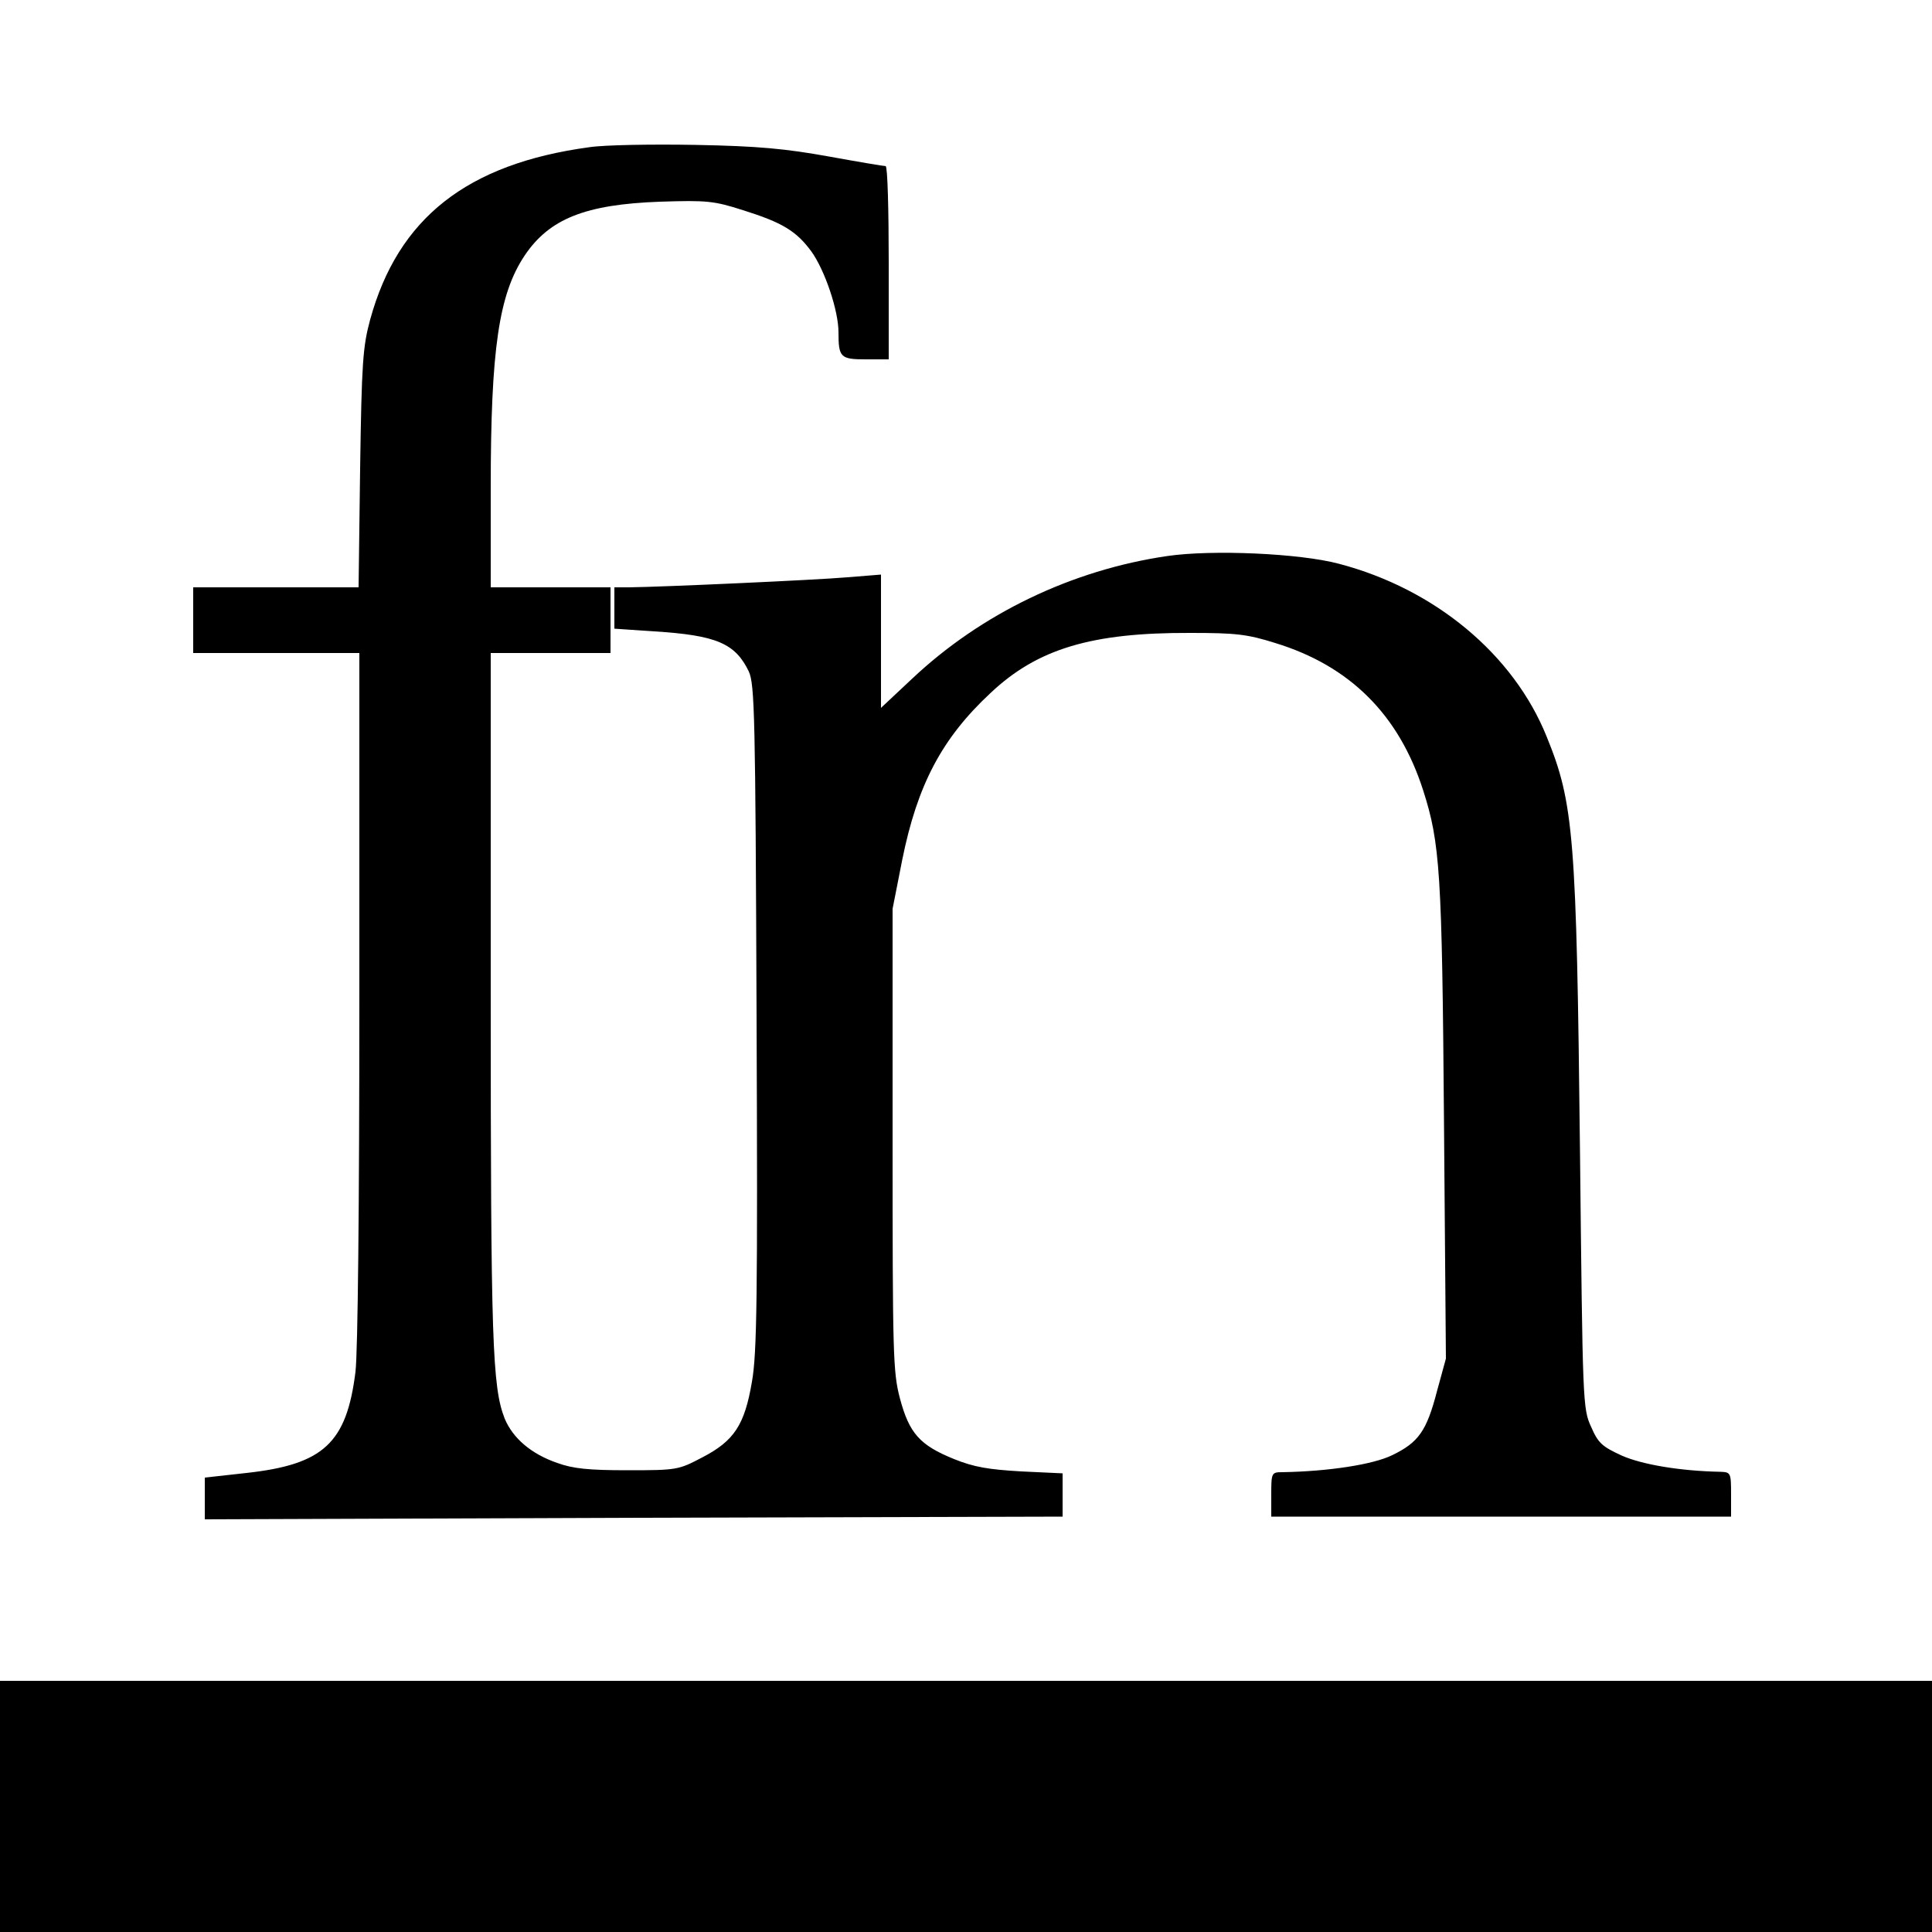 <?xml version="1.0" standalone="no"?>
<!DOCTYPE svg PUBLIC "-//W3C//DTD SVG 20010904//EN"
 "http://www.w3.org/TR/2001/REC-SVG-20010904/DTD/svg10.dtd">
<svg version="1.0" xmlns="http://www.w3.org/2000/svg"
 width="500pt" height="500pt" viewBox="0 0 500 500"
 preserveAspectRatio="xMidYMid meet">
<g transform="translate(0,500) scale(0.1,-0.1)"
fill="#000000" stroke="none">
<path d="M1525 4619 c-317 -43 -495 -184 -567 -446 -19 -70 -22 -111 -26 -385
l-4 -308 -214 0 -214 0 0 -85 0 -85 215 0 215 0 0 -888 c0 -549 -4 -920 -10
-972 -23 -185 -83 -240 -282 -262 l-108 -12 0 -54 0 -54 1110 4 1110 3 0 56 0
56 -107 5 c-85 5 -122 11 -174 32 -89 36 -116 67 -140 157 -18 68 -19 114 -19
670 l0 597 25 127 c39 193 102 314 229 432 121 114 261 156 516 155 117 0 147
-3 220 -26 193 -59 320 -185 383 -381 44 -137 49 -213 54 -855 l5 -616 -23
-84 c-27 -104 -48 -133 -116 -166 -49 -24 -164 -42 -285 -44 -27 0 -28 -2 -28
-57 l0 -58 595 0 595 0 0 58 c0 55 -1 57 -27 58 -106 2 -204 19 -256 42 -50
23 -61 32 -79 74 -22 47 -22 61 -29 713 -9 816 -16 901 -86 1073 -86 214 -290
383 -538 448 -101 27 -328 37 -444 20 -247 -36 -482 -149 -661 -318 l-80 -75
0 172 0 173 -87 -7 c-81 -7 -478 -25 -565 -26 l-38 0 0 -54 0 -53 103 -7 c161
-10 210 -31 245 -104 15 -34 17 -111 20 -894 3 -724 1 -871 -12 -944 -19 -112
-46 -153 -129 -196 -61 -32 -65 -33 -192 -33 -101 0 -142 4 -183 19 -67 23
-115 64 -136 115 -32 82 -36 200 -36 1093 l0 888 155 0 155 0 0 85 0 85 -155
0 -155 0 0 258 c0 359 21 501 88 601 64 95 157 132 350 139 122 4 140 2 215
-22 102 -32 138 -54 177 -107 35 -49 70 -153 70 -209 0 -65 5 -70 71 -70 l59
0 0 250 c0 138 -3 250 -8 250 -4 0 -70 11 -147 25 -111 20 -182 27 -345 30
-113 2 -236 0 -275 -6z"/>
<path d="M0 325 l0 -325 2500 0 2500 0 0 325 0 325 -2500 0 -2500 0 0 -325z"/>
</g>
</svg>

